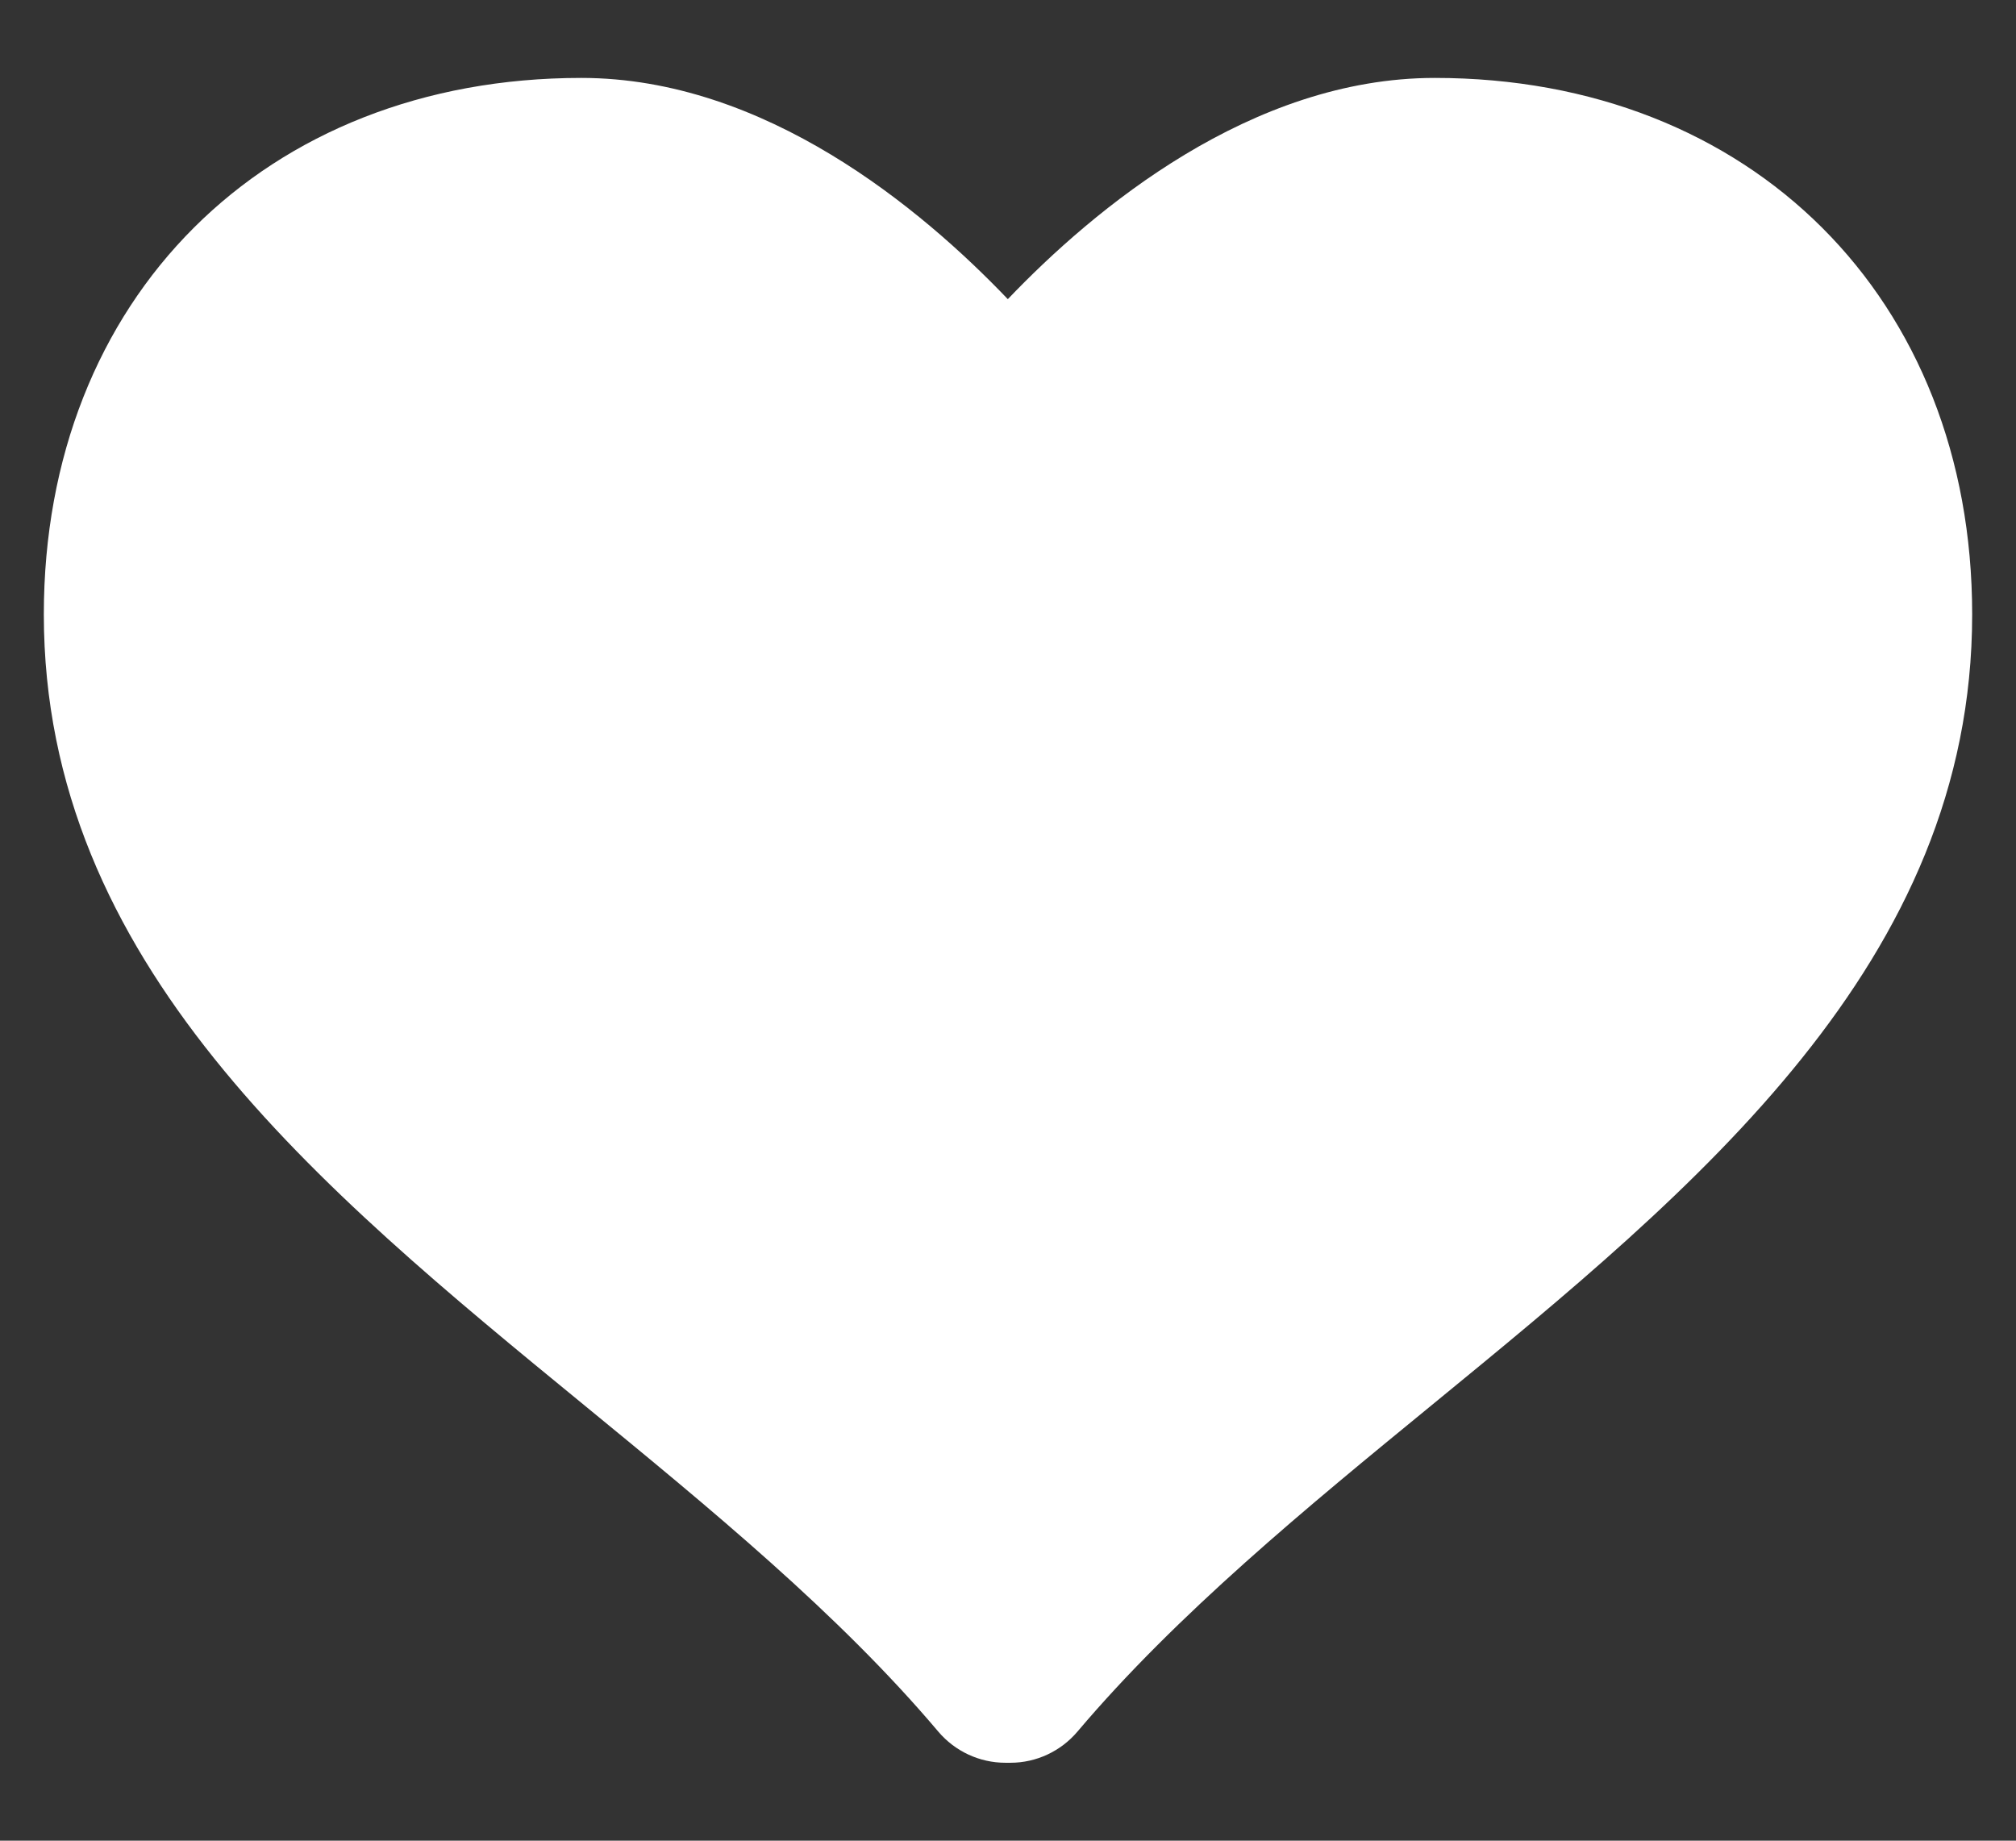 <svg width="23" height="21" viewBox="0 0 23 21" fill="none" xmlns="http://www.w3.org/2000/svg">
<rect x="0" y="0" width="23" height="21" fill="#333333" stroke="none"/>
<path d="M16.369 0.889C14.273 0.889 12.482 2.383 11.498 3.413C10.514 2.383 8.727 0.889 6.632 0.889C3.021 0.889 0.5 3.406 0.5 7.009C0.5 10.979 3.631 13.545 6.66 16.027C8.09 17.2 9.57 18.412 10.705 19.756C10.896 19.981 11.176 20.111 11.47 20.111H11.528C11.823 20.111 12.102 19.98 12.292 19.756C13.429 18.412 14.908 17.199 16.339 16.027C19.367 13.546 22.5 10.98 22.5 7.009C22.5 3.406 19.979 0.889 16.369 0.889Z" fill="white"/>
</svg>
